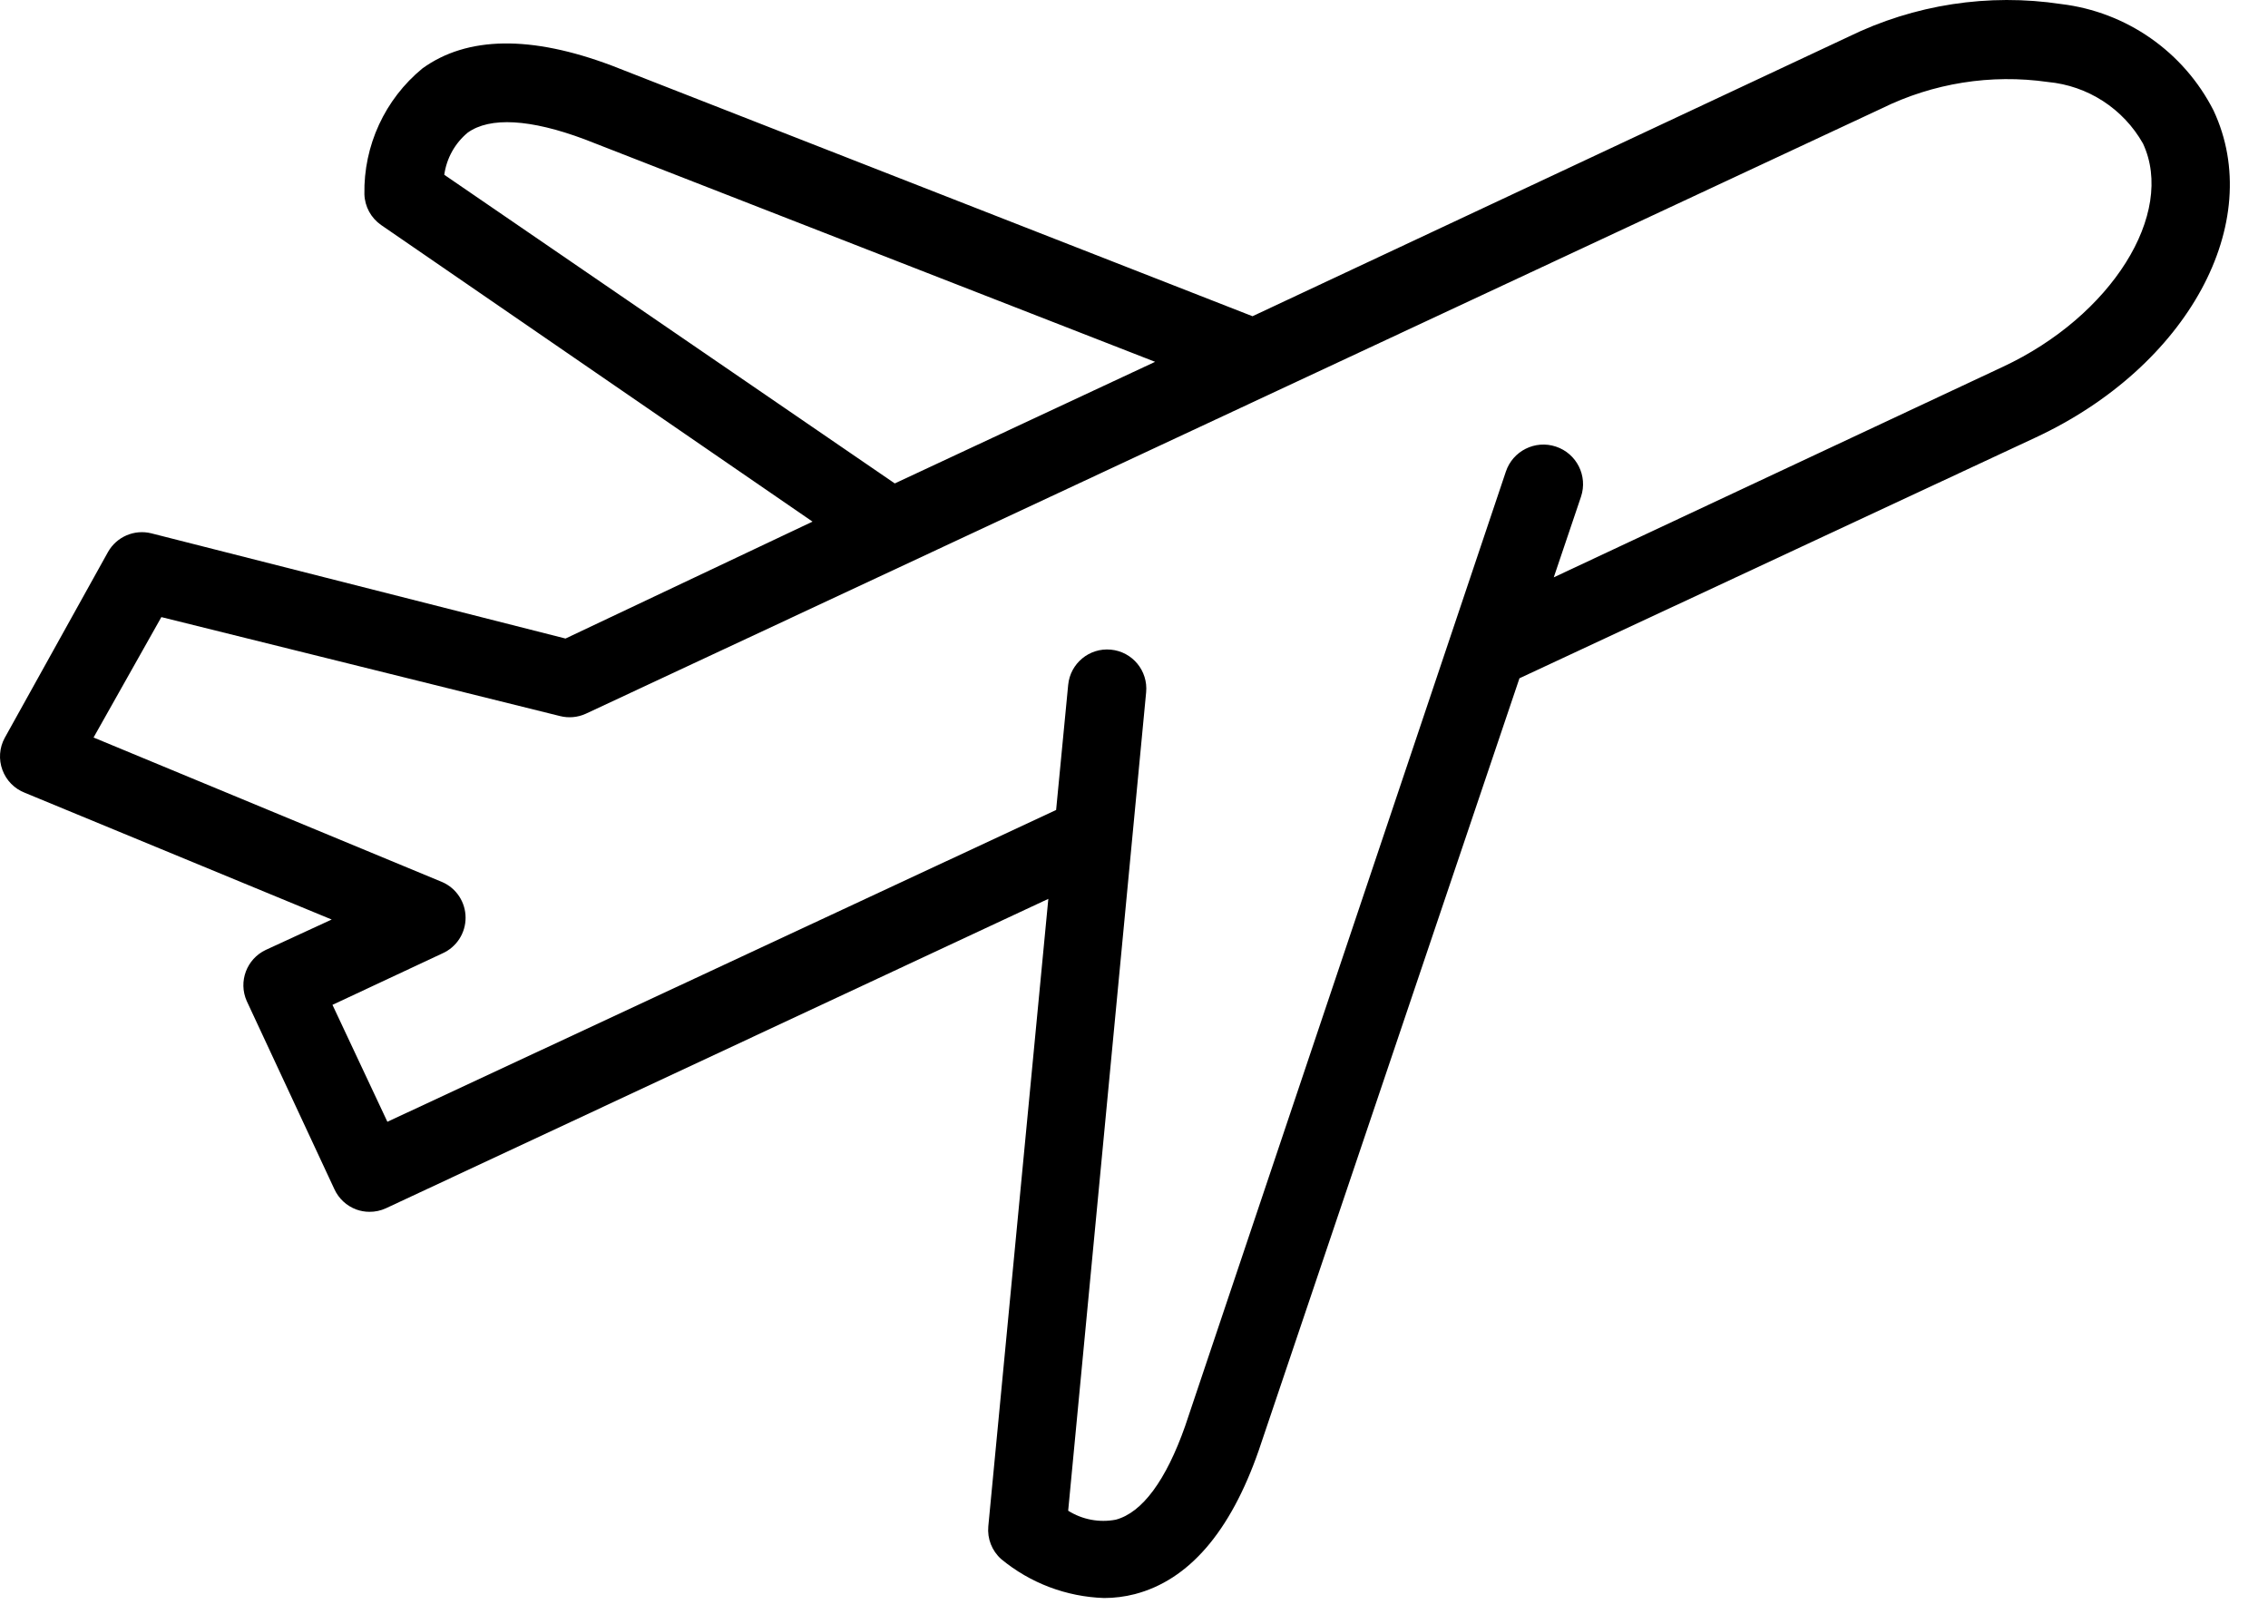 <?xml version="1.0" encoding="UTF-8"?>
<svg width="88px" height="63px" viewBox="0 0 88 63" version="1.1" xmlns="http://www.w3.org/2000/svg" xmlns:xlink="http://www.w3.org/1999/xlink"><path d="M10.314,36.854 C9.569,37.204 9.241,38.083 9.572,38.835 L12.975,46.139 C13.142,46.502 13.447,46.786 13.822,46.925 C13.986,46.985 14.16,47.016 14.336,47.016 C14.555,47.018 14.771,46.971 14.971,46.88 L40.676,34.874 L38.347,59.218 C38.302,59.697 38.487,60.168 38.845,60.488 C39.972,61.421 41.377,61.952 42.838,62 C43.241,62 43.642,61.949 44.032,61.849 C46.119,61.305 47.737,59.445 48.841,56.27 L58.956,26.316 L78.991,16.971 C84.888,14.219 87.927,8.64 85.886,4.285 C84.728,2.009 82.509,0.461 79.974,0.157 C77.156,-0.268 74.277,0.175 71.718,1.428 L48.598,12.269 L23.741,2.546 C20.611,1.367 18.131,1.398 16.392,2.653 C14.934,3.85 14.104,5.649 14.139,7.536 C14.154,8.015 14.395,8.458 14.789,8.731 L31.527,20.238 L21.942,24.774 L5.868,20.691 C5.209,20.529 4.523,20.826 4.19,21.417 L0.183,28.629 C-0.025,29.011 -0.057,29.465 0.094,29.873 C0.244,30.281 0.563,30.605 0.97,30.761 L12.87,35.676 L10.314,36.854 Z M17.238,6.781 C17.327,6.141 17.651,5.559 18.146,5.147 C19.008,4.527 20.581,4.618 22.682,5.404 L44.819,14.038 L34.718,18.756 L17.238,6.781 Z M3.63,28.614 L6.261,23.942 L21.729,27.782 C22.063,27.866 22.415,27.835 22.728,27.692 L73.004,4.21 C75.002,3.224 77.253,2.865 79.46,3.181 C81.007,3.324 82.386,4.217 83.15,5.57 C84.419,8.292 81.924,12.269 77.705,14.235 L60.287,22.4 L61.345,19.269 C61.613,18.464 61.176,17.594 60.37,17.327 C59.564,17.059 58.694,17.497 58.427,18.302 L45.983,55.332 C45.242,57.434 44.319,58.689 43.291,58.961 C42.654,59.083 41.995,58.958 41.446,58.613 L44.471,26.86 C44.55,26.025 43.938,25.284 43.102,25.205 C42.267,25.125 41.526,25.738 41.446,26.573 L40.978,31.426 L15.031,43.523 L12.9,38.986 L17.163,36.991 C17.712,36.749 18.065,36.206 18.065,35.607 C18.065,35.008 17.712,34.465 17.163,34.224 L3.63,28.614 Z"></path></svg>